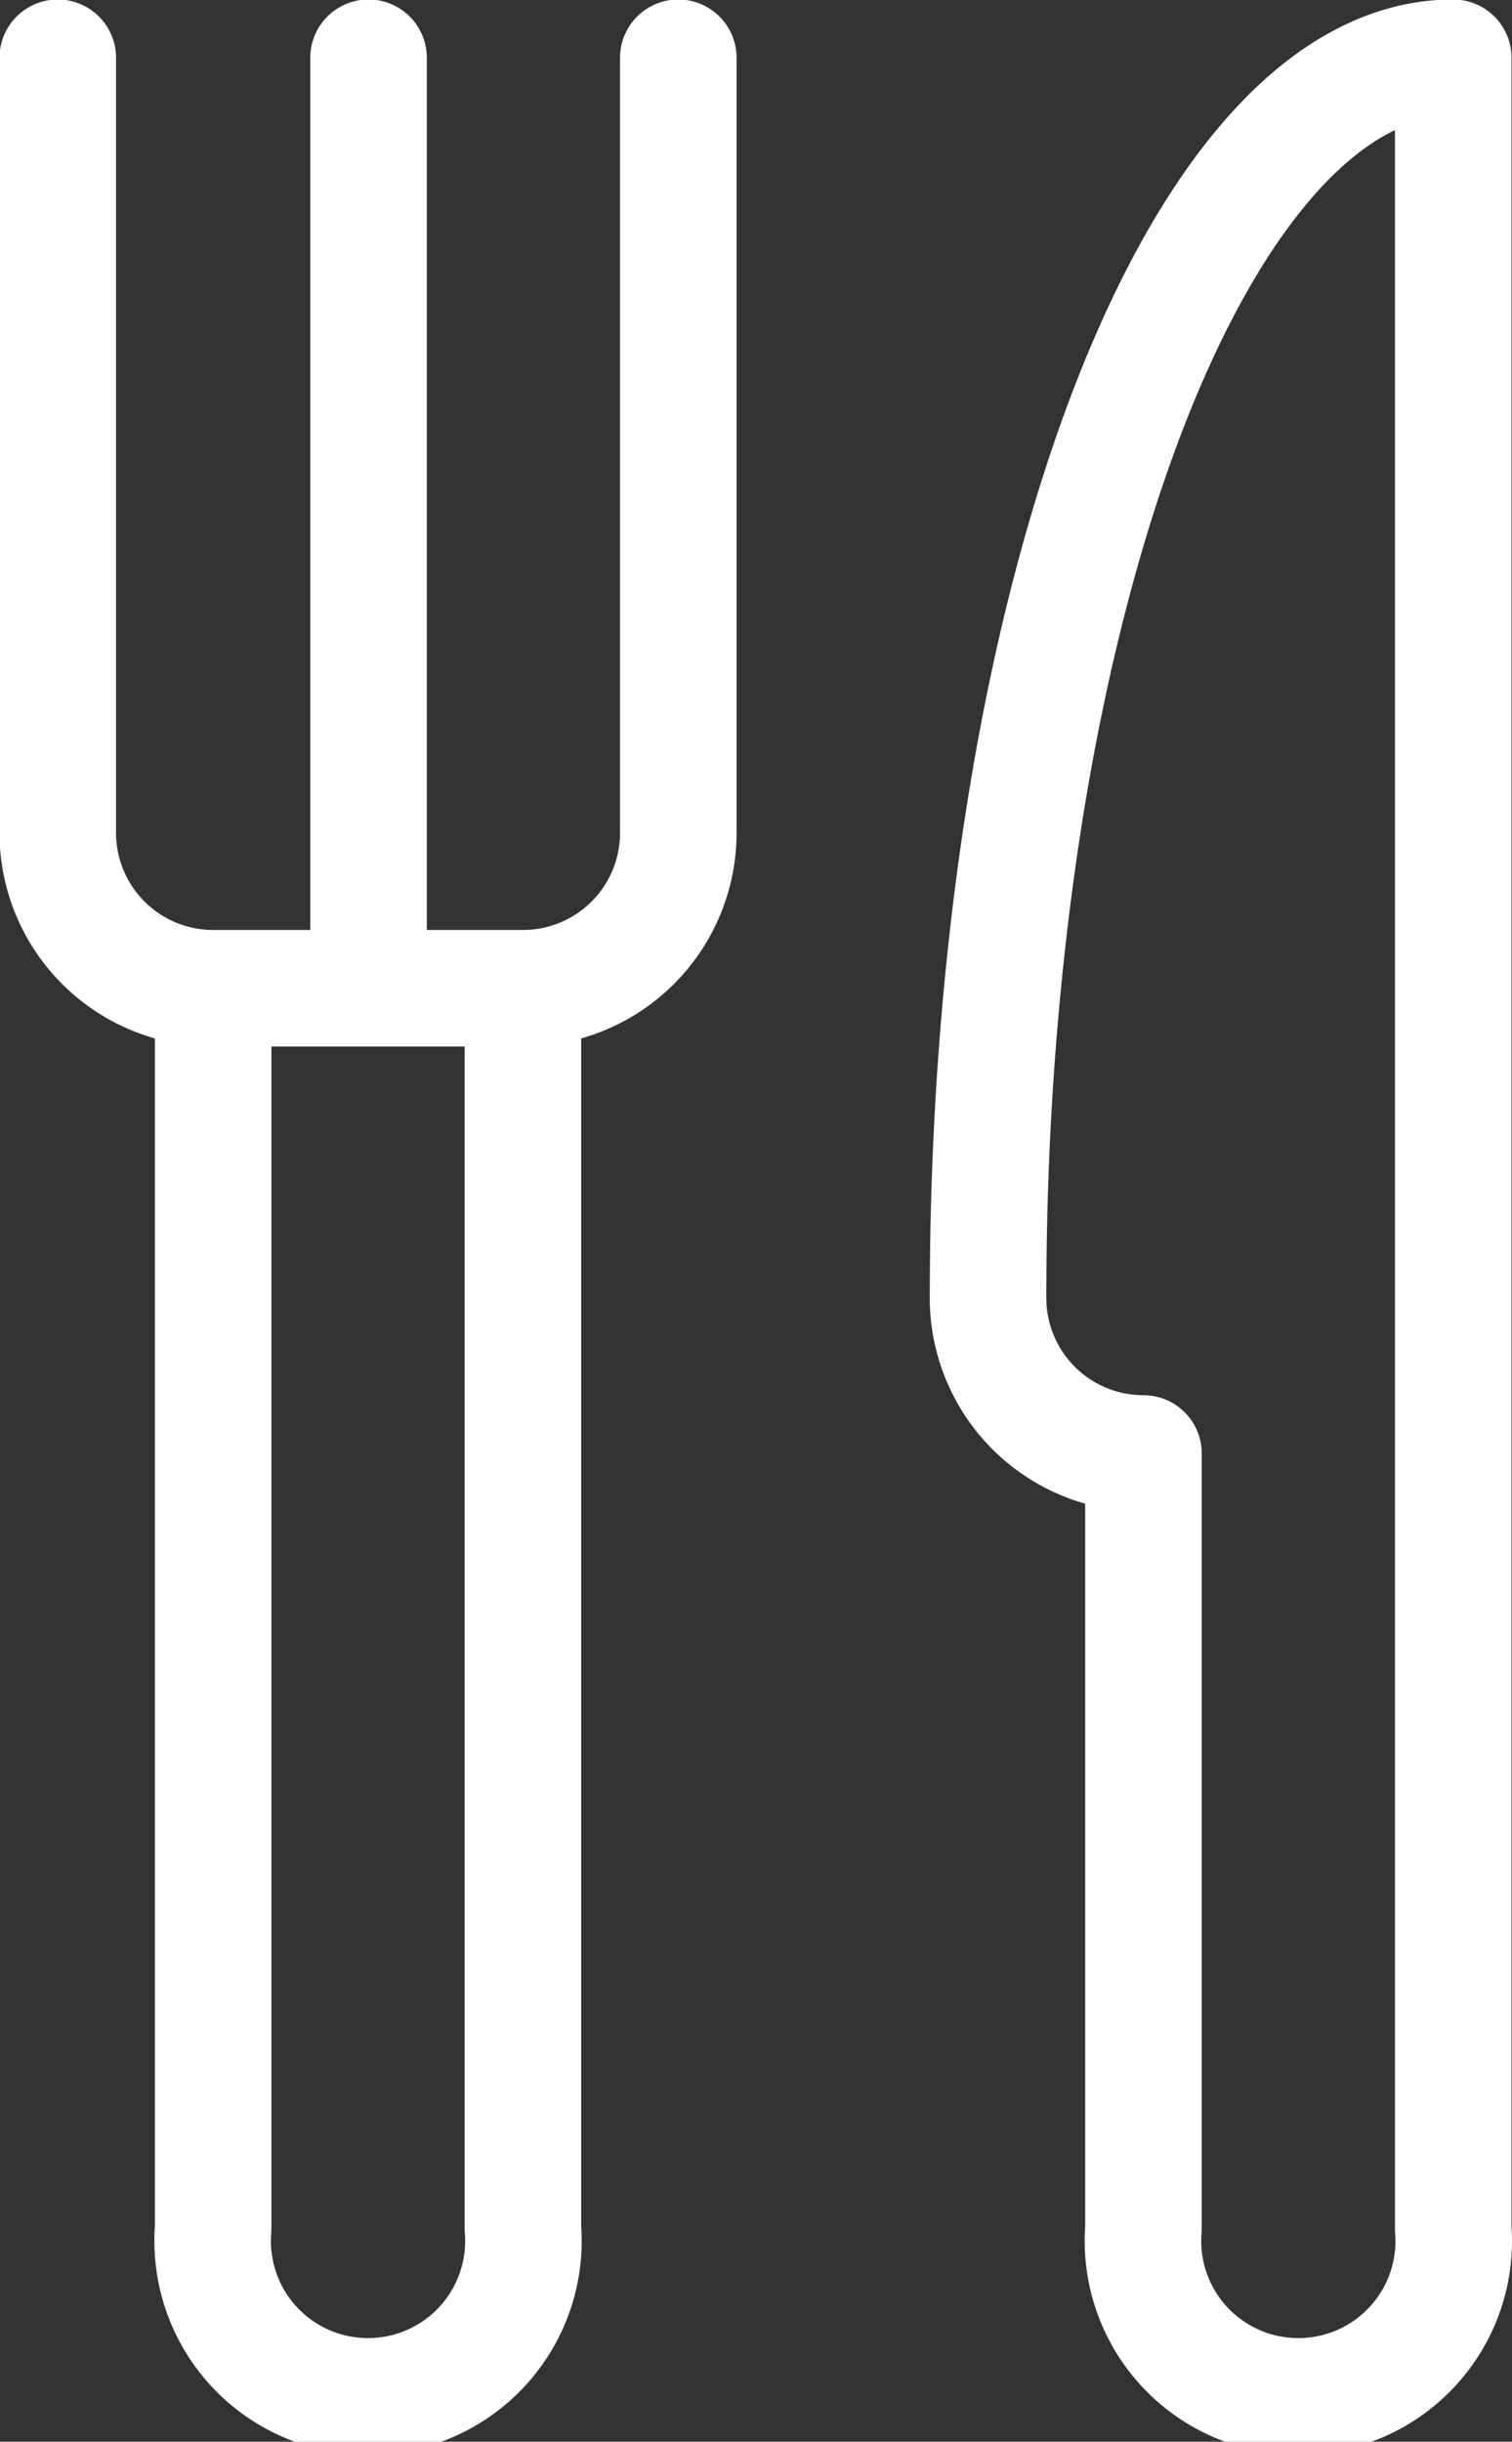 <svg xmlns="http://www.w3.org/2000/svg" viewBox="0 0 15.18 24.51"><rect x="0" y="0" width="15.18" height="24.51" fill="#333333" stroke="none"/><defs><style>.cls-1{fill:none;stroke:#fff;stroke-linecap:round;stroke-linejoin:round;stroke-width:1.17px;}</style></defs><g id="Layer_2" data-name="Layer 2"><g id="Layer_1-2" data-name="Layer 1"><path class="cls-1" d="M3.7.58V9.92m1.55,0V22.37a1.56,1.56,0,1,1-3.11,0V9.92M.58.58V8.36A1.56,1.56,0,0,0,2.14,9.92H5.25A1.56,1.56,0,0,0,6.81,8.36V.58m7.78,21.79a1.56,1.56,0,1,1-3.11,0V14.59A1.56,1.56,0,0,1,9.92,13C9.92,6.15,12,.58,14.59.58Z"/></g></g></svg>